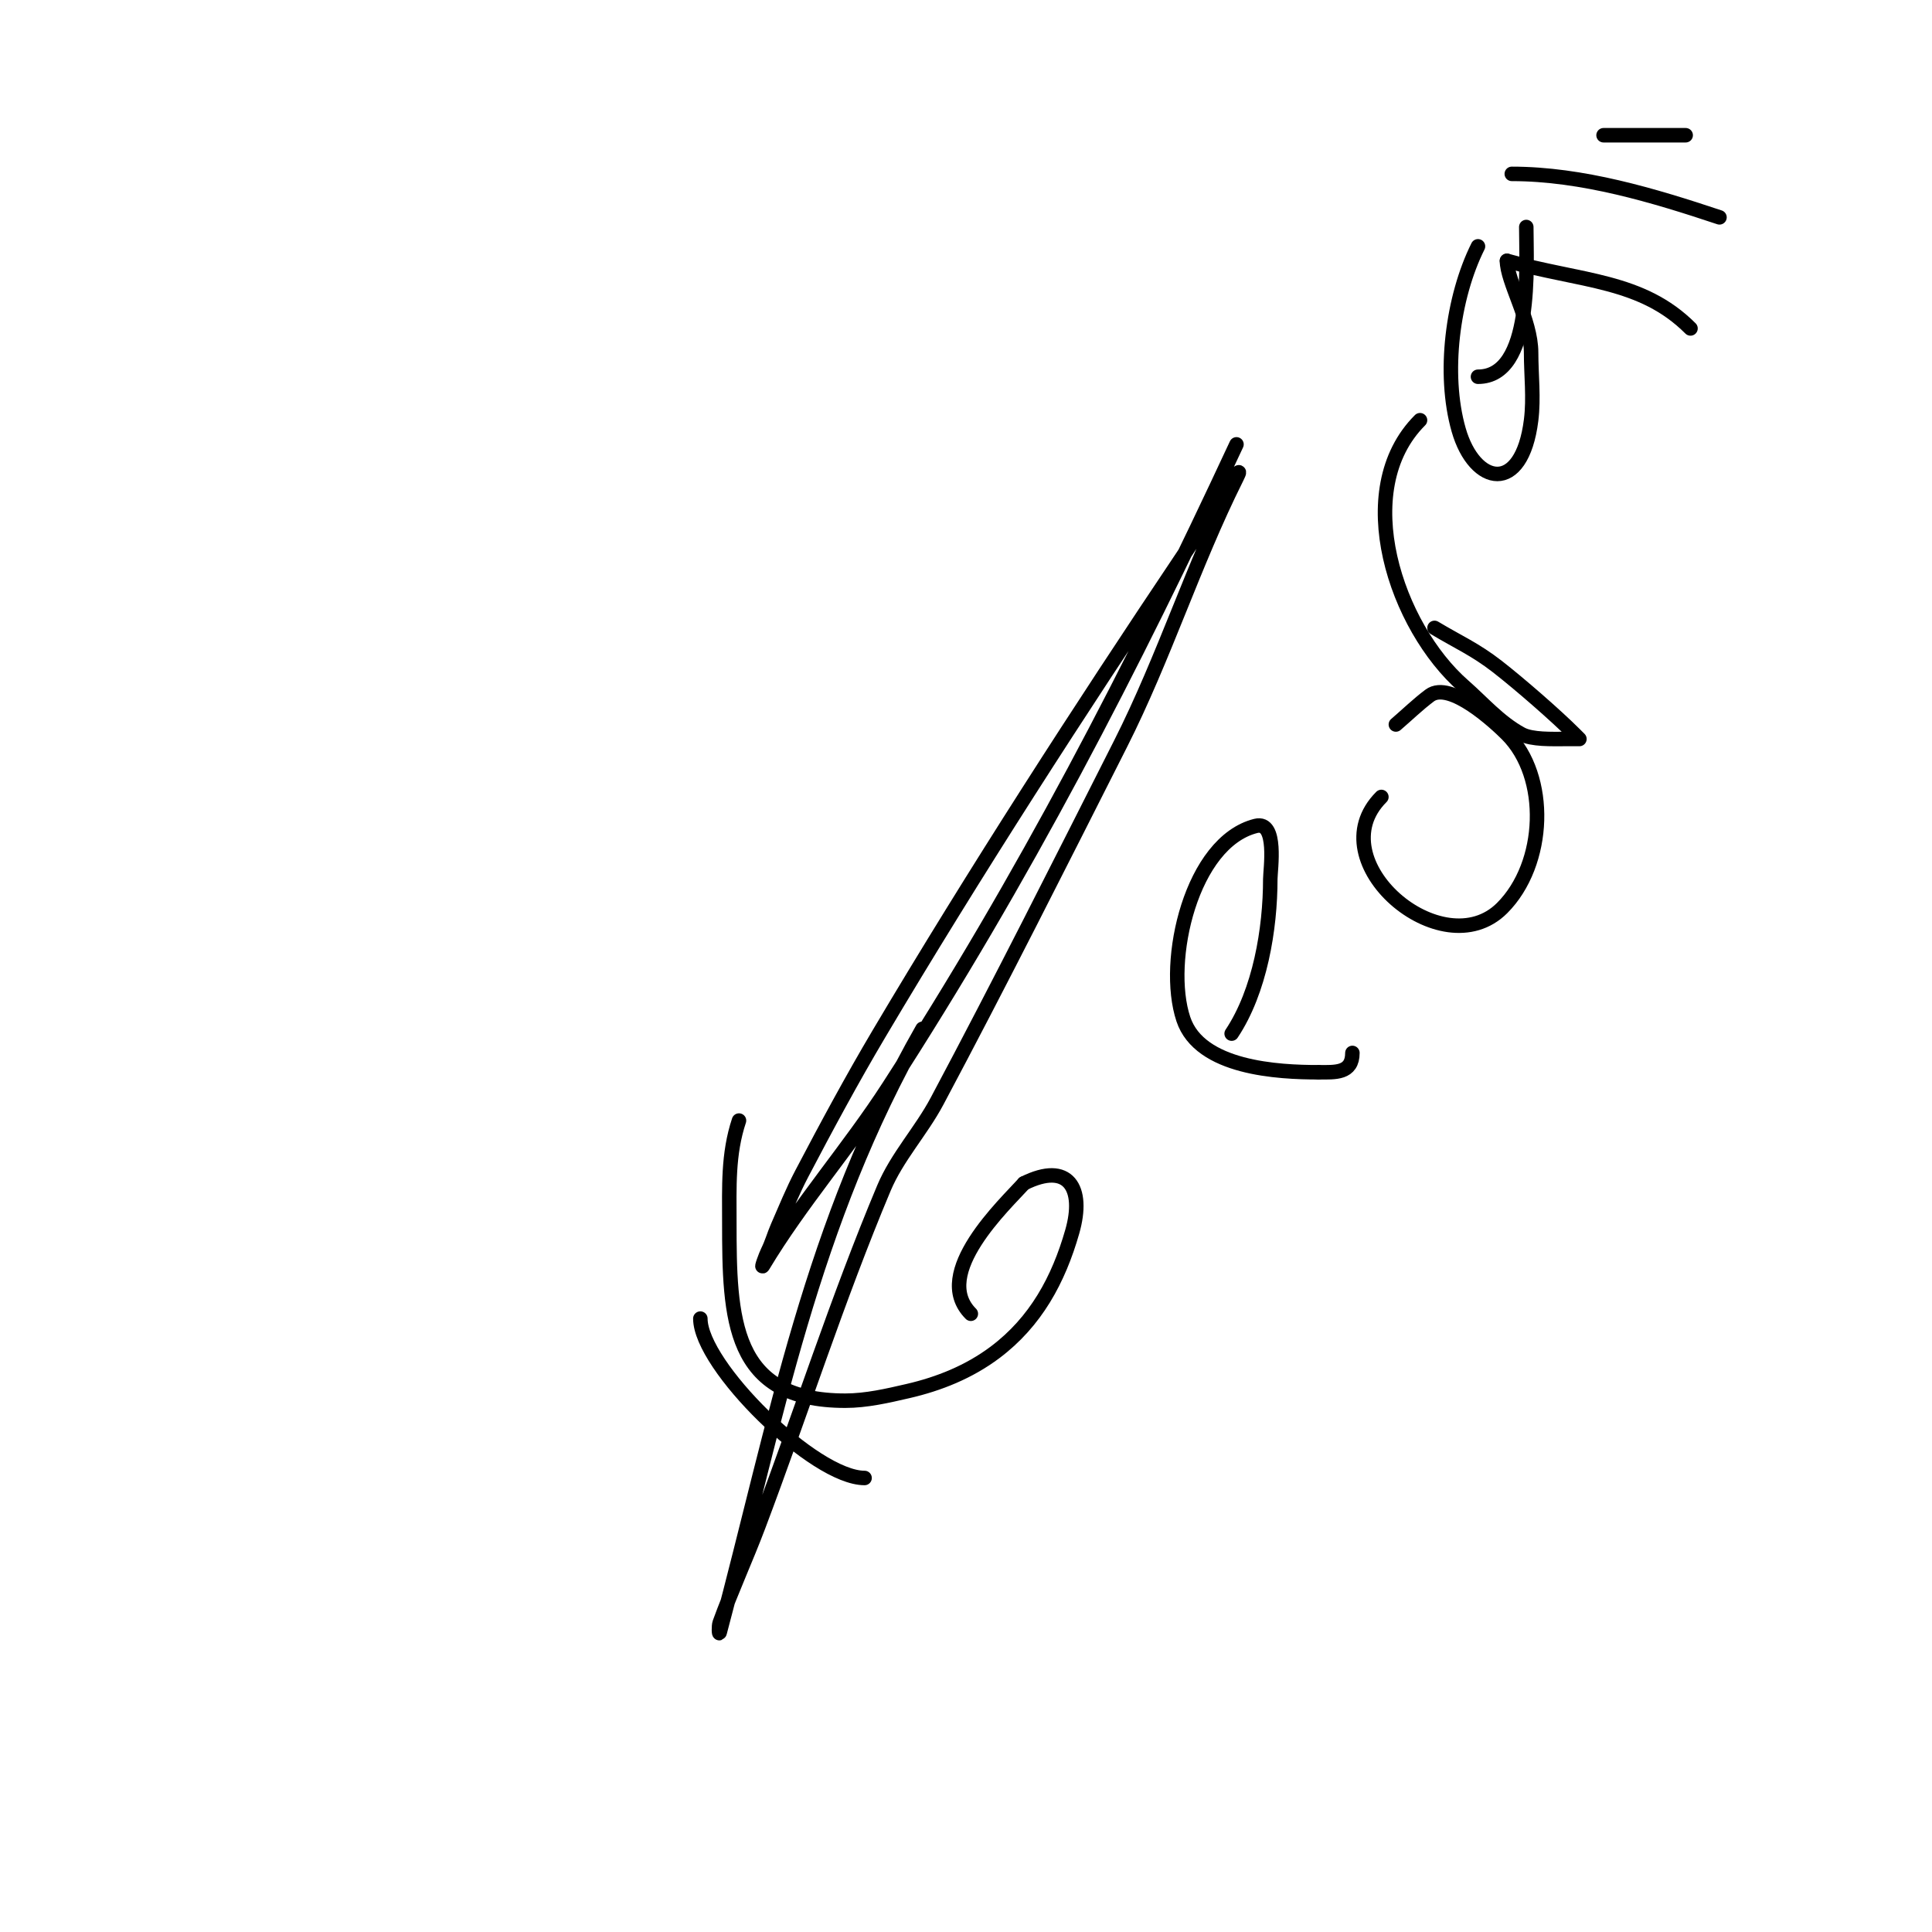 <svg viewBox='0 0 400 400' version='1.1' xmlns='http://www.w3.org/2000/svg' xmlns:xlink='http://www.w3.org/1999/xlink'><g fill='none' stroke='#000000' stroke-width='3' stroke-linecap='round' stroke-linejoin='round'><path d='M179,306c-10.406,0 -34,-23.26 -34,-33'/><path d='M153,232c-2.309,6.928 -2,13.79 -2,21c0,19.972 0.379,37 24,37c4.384,0 8.728,-1.014 13,-2c6.423,-1.482 12.617,-3.963 18,-8c8.447,-6.335 13.157,-15.049 16,-25c2.573,-9.005 -0.792,-14.604 -10,-10'/><path d='M212,245c-3.899,4.332 -19.329,18.671 -11,27'/><path d='M255,214c5.859,-8.788 8,-21.671 8,-32c0,-1.909 1.55,-12.138 -3,-11c-13.303,3.326 -19.018,27.945 -15,40c3.407,10.22 19.715,11 28,11'/><path d='M273,222c3.427,0 7,0.297 7,-4'/><path d='M286,165c-13.271,13.271 12.574,35.426 25,23c9.142,-9.142 9.773,-27.227 1,-36c-2.186,-2.186 -11.757,-11.182 -16,-8c-2.459,1.844 -4.667,4 -7,6'/><path d='M297,130c4.935,2.961 8.416,4.435 13,8c4.652,3.618 12.176,10.176 16,14c0.333,0.333 1,1 1,1c0,0 -2,0 -3,0c-2.648,0 -6.838,0.164 -9,-1c-4.584,-2.469 -8.081,-6.571 -12,-10c-13.949,-12.206 -23.544,-40.456 -9,-55'/><path d='M306,78c11.502,0 10,-23.109 10,-31'/><path d='M306,51c-5.272,10.544 -7.321,26.378 -4,38c3.286,11.5 13.062,13.506 15,-2c0.579,-4.631 0,-9.333 0,-14c0,-6.717 -5,-14.702 -5,-19'/><path d='M312,54c15.434,4.341 27.869,3.869 38,14'/><path d='M313,36c14.587,0 29.435,4.478 43,9'/><path d='M332,28c5.667,0 11.333,0 17,0'/><path d='M191,213c-23.217,40.63 -30.184,80.689 -42,125c-0.172,0.644 -0.228,-1.373 0,-2c2.454,-6.748 5.463,-13.283 8,-20c8.796,-23.285 16.353,-47.055 26,-70c2.725,-6.482 7.694,-11.794 11,-18c13.035,-24.474 25.486,-49.256 38,-74c9.016,-17.827 15.123,-37.247 24,-55c2.894,-5.789 -7.393,10.626 -11,16c-21.393,31.871 -43.257,65.719 -63,99c-5.633,9.495 -10.868,19.225 -16,29c-1.872,3.566 -3.386,7.31 -5,11c-0.719,1.645 -1.197,3.394 -2,5c-0.471,0.943 -1.542,3.904 -1,3c7.755,-12.926 17.817,-24.34 26,-37c28.072,-43.432 50.209,-86.189 72,-133'/><path d='M296,37'/></g>
</svg>